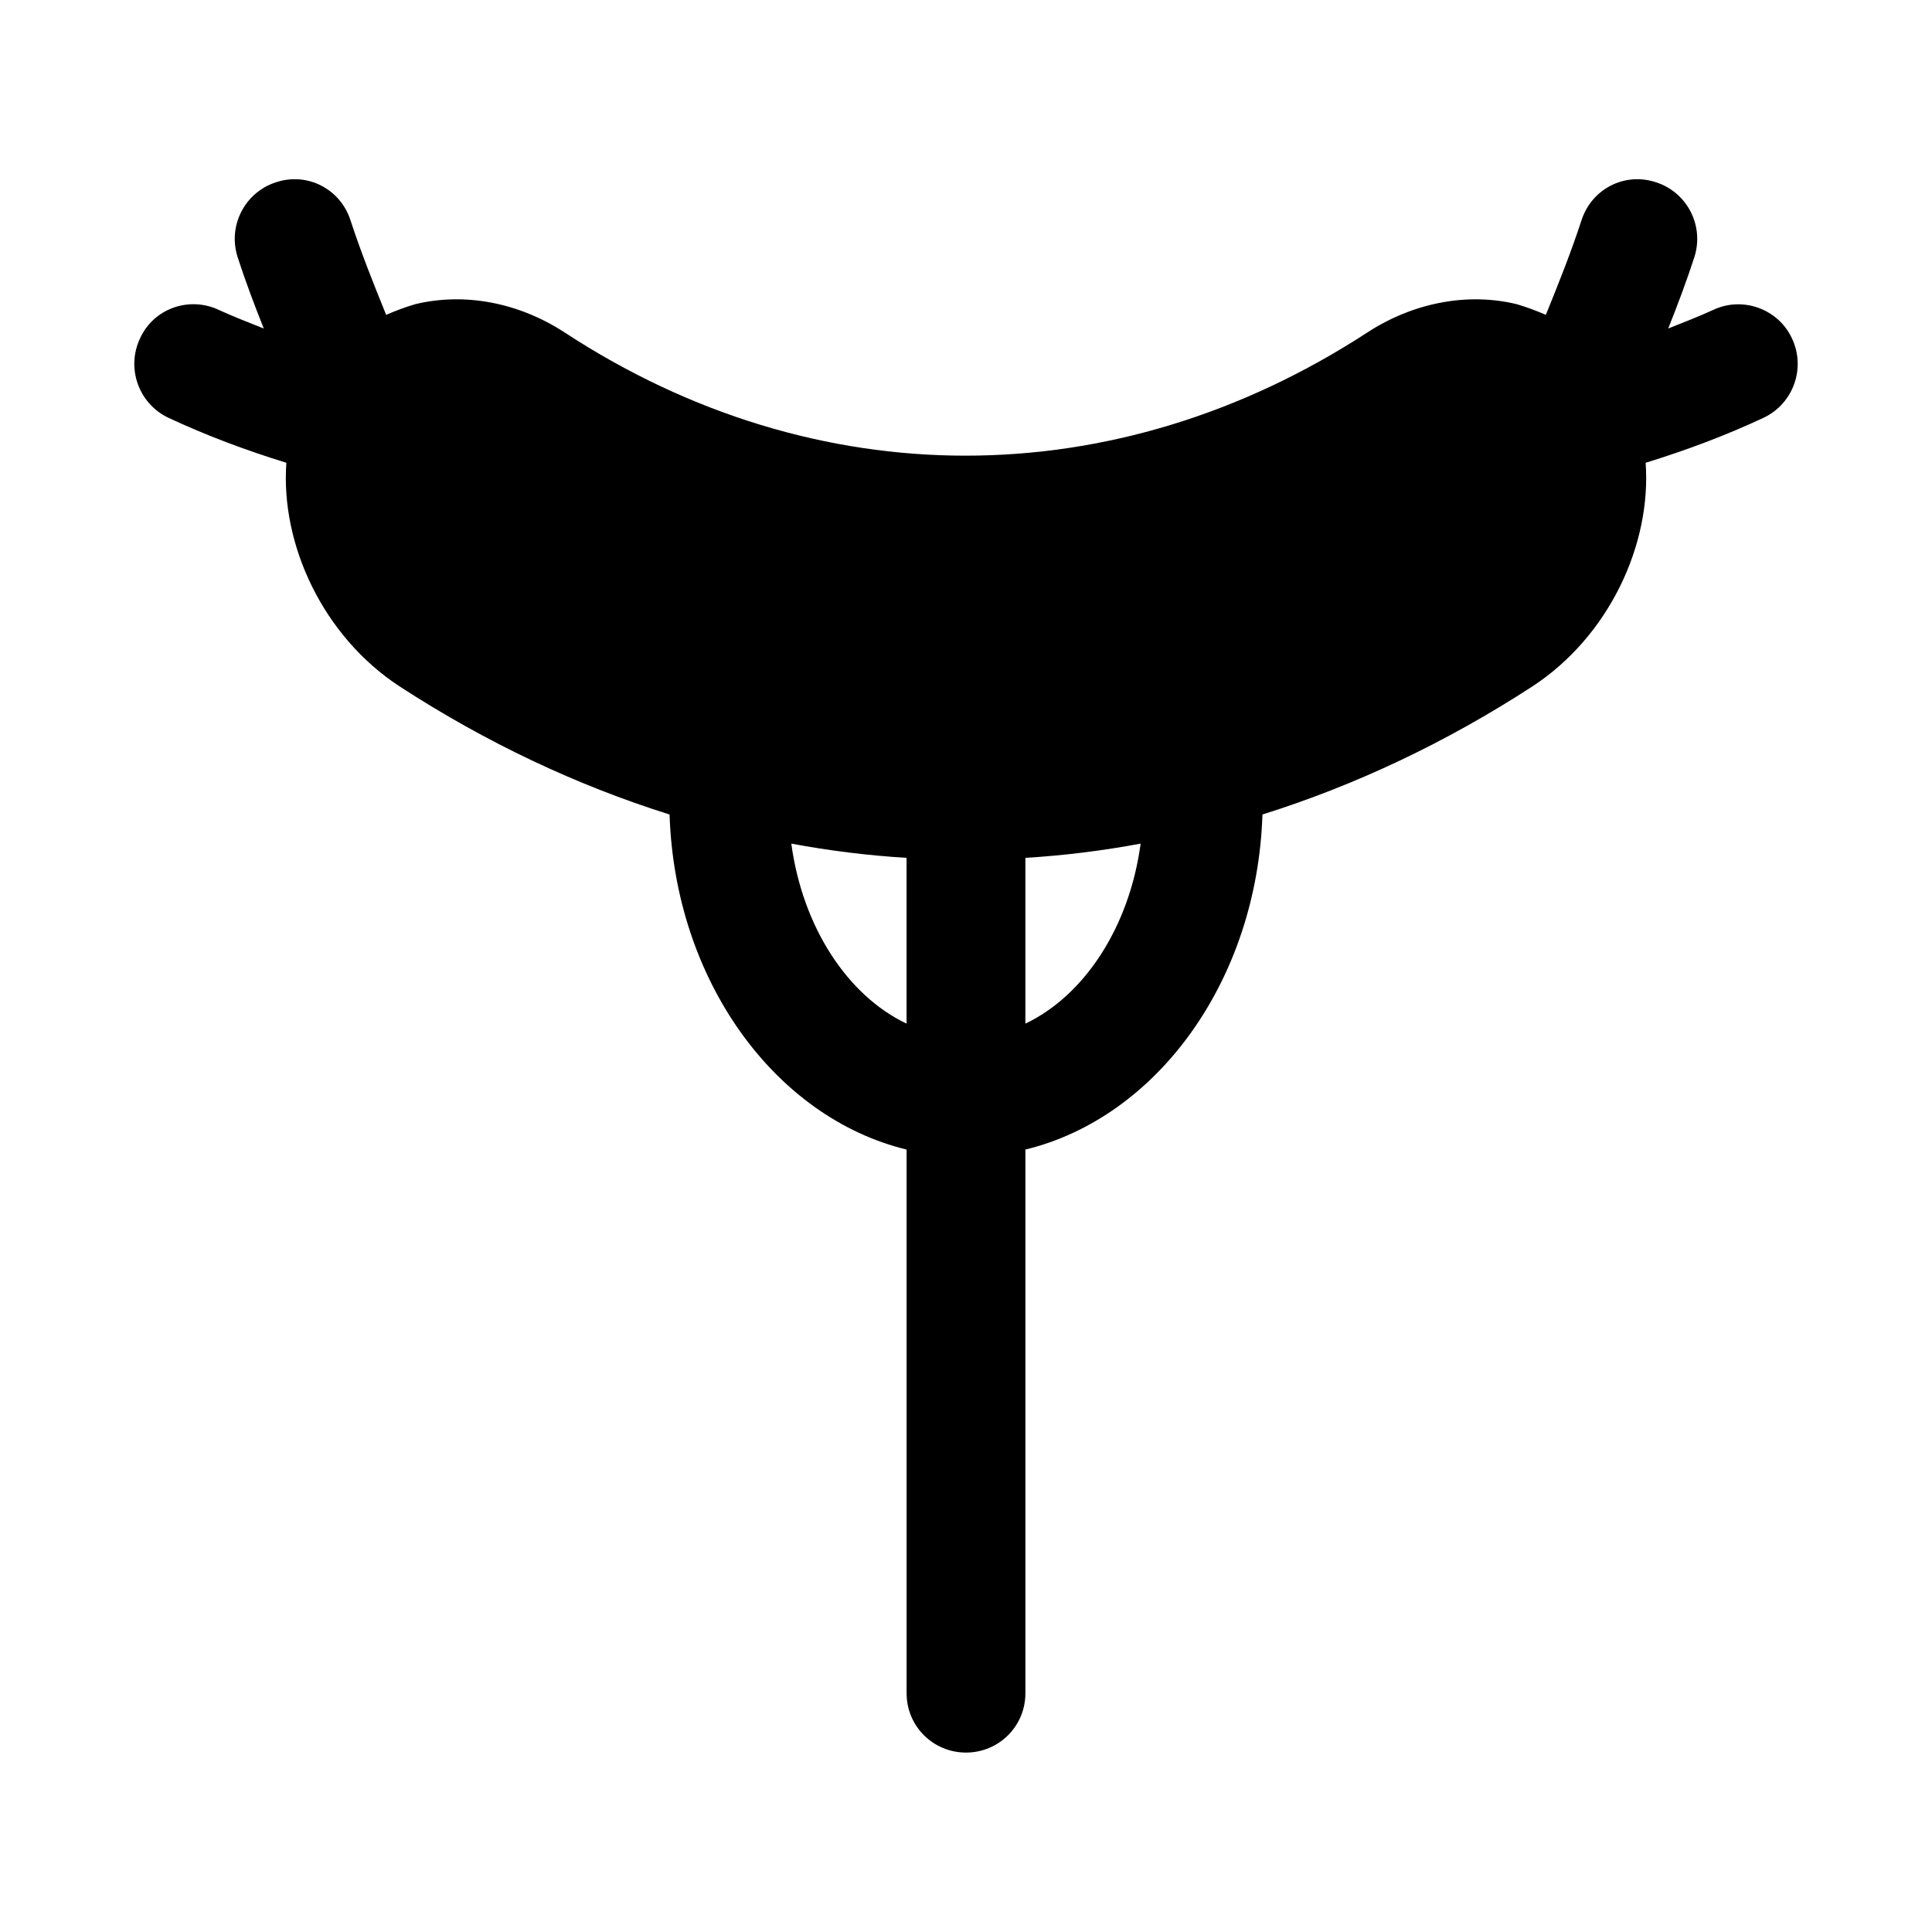 <?xml version="1.0" encoding="UTF-8"?>
<!-- Uploaded to: ICON Repo, www.iconrepo.com, Generator: ICON Repo Mixer Tools -->
<svg fill="#000000" width="800px" height="800px" version="1.1" viewBox="144 144 512 512" xmlns="http://www.w3.org/2000/svg">
 <path d="m618.84 233.58c-3.621-7.715-13.066-11.18-20.941-7.398-3.777 1.734-7.871 3.305-11.809 4.879 2.519-6.297 4.879-12.594 6.926-18.891 2.676-8.344-1.891-17.16-10.078-19.836-8.344-2.832-17.16 1.73-19.836 10.078-2.672 8.184-5.977 16.527-9.441 25.031-2.519-1.102-5.039-2.047-7.715-2.832-12.91-3.152-27.395-0.477-39.676 7.555-33.379 21.727-69.902 32.59-106.43 32.59-36.367 0-72.895-10.863-106.11-32.59-12.281-8.031-26.609-10.707-39.676-7.559-2.676 0.789-5.195 1.73-7.715 2.836-3.461-8.504-6.769-16.848-9.445-25.035-2.676-8.344-11.492-12.91-19.836-10.074-8.188 2.676-12.754 11.492-10.078 19.836 2.047 6.297 4.41 12.594 6.926 18.891-3.938-1.574-8.031-3.148-11.809-4.879-7.871-3.777-17.316-0.473-20.941 7.398-3.777 7.871-0.473 17.316 7.398 21.098 10.082 4.723 20.629 8.66 31.336 11.965-1.574 21.727 9.762 45.977 29.914 59.199 22.984 14.957 47.074 26.293 71.637 34.008 1.414 43.926 27.867 80.293 62.816 88.797v144.06c0 8.816 7.086 15.742 15.742 15.742 8.66 0 15.742-6.926 15.742-15.742v-144.06c34.953-8.5 61.402-44.871 62.82-88.797 24.562-7.715 48.648-19.051 71.637-34.008 20.152-13.223 31.488-37.473 29.914-59.199 10.707-3.305 21.254-7.242 31.332-11.965 7.871-3.777 11.18-13.223 7.398-21.098zm-234.59 181.69c-15.586-7.398-27.551-25.504-30.543-47.703 10.078 1.887 20.309 3.148 30.543 3.777zm31.488 0v-43.926c10.234-0.629 20.469-1.891 30.543-3.777-2.992 22.199-14.957 40.305-30.543 47.703z"/>
</svg>
